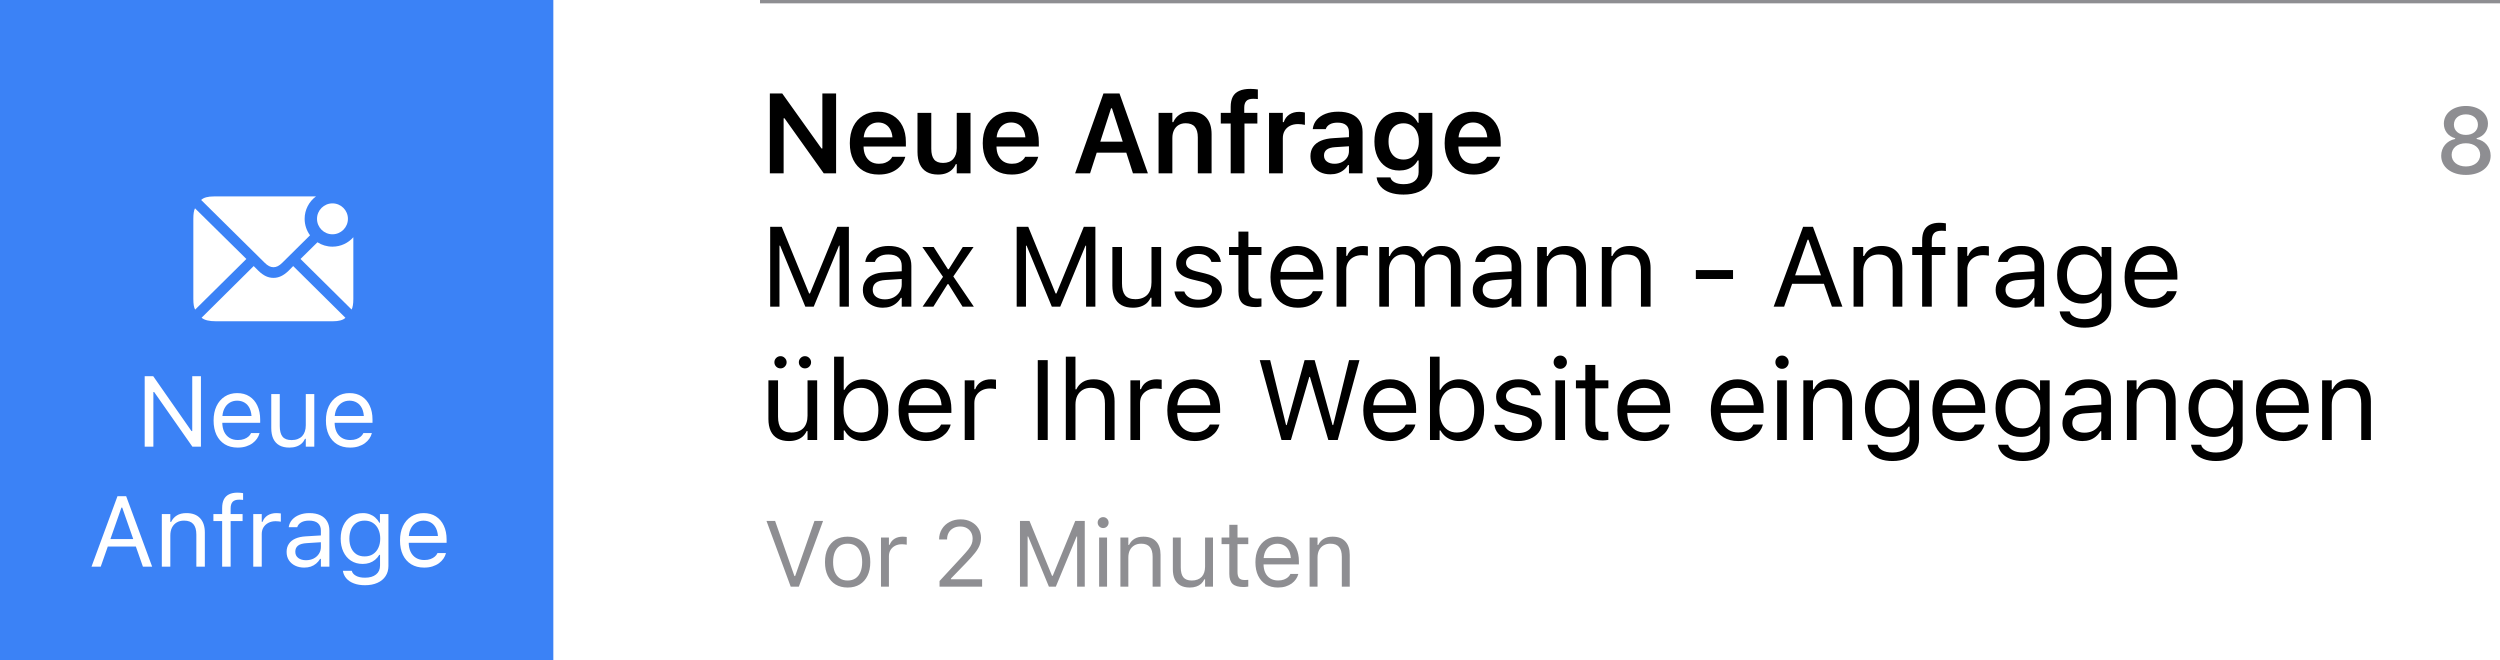 <?xml version="1.0" encoding="utf-8"?>
<svg xmlns="http://www.w3.org/2000/svg" fill="none" height="99" viewBox="0 0 375 99" width="375">
<rect x="0" y="0" width="375" height="99" fill="#333333" stroke="none"/>
<g clip-path="url(#clip0_1_147)">
<rect fill="white" height="99" width="375"/>
<rect fill="white" height="99" transform="translate(83)" width="376"/>
<path d="M369.885 26.239C372.08 26.239 373.597 25.064 373.597 23.355C373.597 22.083 372.763 21.085 371.499 20.846V20.73C372.538 20.463 373.194 19.622 373.194 18.556C373.194 16.997 371.82 15.896 369.885 15.896C367.951 15.896 366.577 16.997 366.577 18.556C366.577 19.615 367.247 20.47 368.272 20.73V20.846C367.007 21.105 366.18 22.104 366.18 23.361C366.18 25.064 367.691 26.239 369.885 26.239ZM369.885 24.968C368.621 24.968 367.746 24.257 367.746 23.231C367.746 22.199 368.621 21.488 369.885 21.488C371.15 21.488 372.025 22.199 372.025 23.231C372.025 24.257 371.15 24.968 369.885 24.968ZM369.885 20.237C368.812 20.237 368.087 19.615 368.087 18.706C368.087 17.783 368.805 17.154 369.885 17.154C370.965 17.154 371.69 17.783 371.69 18.706C371.69 19.615 370.959 20.237 369.885 20.237ZM376.474 24.619C377.055 24.619 377.479 24.175 377.479 23.601C377.479 23.026 377.055 22.582 376.474 22.582C375.9 22.582 375.47 23.026 375.47 23.601C375.47 24.175 375.9 24.619 376.474 24.619ZM376.474 19.54C377.055 19.54 377.479 19.096 377.479 18.521C377.479 17.94 377.055 17.503 376.474 17.503C375.9 17.503 375.47 17.94 375.47 18.521C375.47 19.096 375.9 19.54 376.474 19.54ZM382.954 26.239C385.251 26.239 386.591 24.346 386.591 21.071C386.591 17.804 385.231 15.896 382.954 15.896C380.664 15.896 379.304 17.797 379.304 21.058C379.304 24.339 380.65 26.239 382.954 26.239ZM382.954 24.899C381.614 24.899 380.849 23.566 380.849 21.058C380.849 18.576 381.628 17.236 382.954 17.236C384.28 17.236 385.046 18.569 385.046 21.058C385.046 23.573 384.294 24.899 382.954 24.899ZM391.806 26.239C394.103 26.239 395.443 24.346 395.443 21.071C395.443 17.804 394.082 15.896 391.806 15.896C389.516 15.896 388.156 17.797 388.156 21.058C388.156 24.339 389.502 26.239 391.806 26.239ZM391.806 24.899C390.466 24.899 389.7 23.566 389.7 21.058C389.7 18.576 390.48 17.236 391.806 17.236C393.132 17.236 393.898 18.569 393.898 21.058C393.898 23.573 393.146 24.899 391.806 24.899ZM400.93 16.136V26H402.462V22.678H404.745C406.679 22.678 408.047 21.352 408.047 19.424C408.047 17.469 406.72 16.136 404.793 16.136H400.93ZM402.462 17.489H404.389C405.736 17.489 406.481 18.173 406.481 19.424C406.481 20.648 405.709 21.331 404.389 21.331H402.462V17.489ZM419.763 26V16.136H417.972L414.827 23.683H414.711L411.573 16.136H409.782V26H411.204V18.877H411.3L414.191 25.768H415.354L418.245 18.877H418.341V26H419.763Z" fill="#8E8E92"/>
<path d="M115.478 26V14.022H117.337L123.762 23.028L122.284 22.273H123.355V14.022H125.414V26H123.562L117.138 16.985L118.615 17.741H117.544V26H115.478ZM131.806 26.183C130.904 26.183 130.129 25.992 129.482 25.61C128.84 25.228 128.344 24.686 127.996 23.983C127.647 23.28 127.473 22.447 127.473 21.484V21.476C127.473 20.524 127.644 19.694 127.988 18.986C128.336 18.277 128.829 17.73 129.465 17.342C130.101 16.949 130.849 16.753 131.706 16.753C132.57 16.753 133.311 16.944 133.931 17.326C134.556 17.702 135.038 18.23 135.375 18.911C135.713 19.592 135.882 20.389 135.882 21.302V21.982H128.51V20.596H134.869L133.889 21.891V21.069C133.889 20.466 133.798 19.965 133.615 19.567C133.433 19.169 133.178 18.87 132.852 18.67C132.531 18.471 132.157 18.372 131.731 18.372C131.305 18.372 130.926 18.477 130.594 18.687C130.267 18.892 130.007 19.196 129.814 19.6C129.626 19.998 129.531 20.488 129.531 21.069V21.899C129.531 22.458 129.626 22.937 129.814 23.335C130.002 23.728 130.267 24.033 130.611 24.248C130.959 24.459 131.371 24.564 131.847 24.564C132.218 24.564 132.536 24.511 132.802 24.406C133.073 24.296 133.292 24.166 133.458 24.016C133.624 23.861 133.74 23.715 133.806 23.576L133.831 23.518H135.79L135.774 23.593C135.702 23.886 135.569 24.185 135.375 24.489C135.187 24.788 134.93 25.067 134.603 25.328C134.282 25.582 133.889 25.79 133.425 25.95C132.96 26.105 132.42 26.183 131.806 26.183ZM140.713 26.183C140.038 26.183 139.471 26.053 139.012 25.793C138.552 25.527 138.207 25.142 137.974 24.639C137.742 24.13 137.625 23.515 137.625 22.796V16.927H139.692V22.323C139.692 23.026 139.831 23.554 140.107 23.908C140.384 24.262 140.835 24.439 141.46 24.439C141.792 24.439 142.086 24.39 142.34 24.29C142.6 24.185 142.816 24.035 142.988 23.842C143.159 23.648 143.289 23.416 143.378 23.145C143.466 22.868 143.511 22.558 143.511 22.215V16.927H145.578V26H143.511V24.622H143.37C143.231 24.943 143.038 25.223 142.789 25.46C142.54 25.693 142.241 25.873 141.892 26C141.543 26.122 141.151 26.183 140.713 26.183ZM151.746 26.183C150.844 26.183 150.069 25.992 149.422 25.61C148.78 25.228 148.284 24.686 147.936 23.983C147.587 23.28 147.413 22.447 147.413 21.484V21.476C147.413 20.524 147.584 19.694 147.927 18.986C148.276 18.277 148.769 17.73 149.405 17.342C150.041 16.949 150.788 16.753 151.646 16.753C152.509 16.753 153.251 16.944 153.871 17.326C154.496 17.702 154.978 18.23 155.315 18.911C155.653 19.592 155.822 20.389 155.822 21.302V21.982H148.45V20.596H154.809L153.829 21.891V21.069C153.829 20.466 153.738 19.965 153.555 19.567C153.373 19.169 153.118 18.87 152.792 18.67C152.471 18.471 152.097 18.372 151.671 18.372C151.245 18.372 150.866 18.477 150.534 18.687C150.207 18.892 149.947 19.196 149.754 19.6C149.565 19.998 149.471 20.488 149.471 21.069V21.899C149.471 22.458 149.565 22.937 149.754 23.335C149.942 23.728 150.207 24.033 150.551 24.248C150.899 24.459 151.311 24.564 151.787 24.564C152.158 24.564 152.476 24.511 152.742 24.406C153.013 24.296 153.232 24.166 153.398 24.016C153.564 23.861 153.68 23.715 153.746 23.576L153.771 23.518H155.73L155.714 23.593C155.642 23.886 155.509 24.185 155.315 24.489C155.127 24.788 154.87 25.067 154.543 25.328C154.222 25.582 153.829 25.79 153.364 25.95C152.9 26.105 152.36 26.183 151.746 26.183ZM161.268 26L165.518 14.022H167.295V16.247H166.655L163.509 26H161.268ZM163.41 22.904L163.966 21.252H169.461L170.017 22.904H163.41ZM169.943 26L166.797 16.247V14.022H167.925L172.184 26H169.943ZM173.787 26V16.927H175.853V18.322H175.995C176.21 17.829 176.537 17.445 176.974 17.168C177.411 16.891 177.956 16.753 178.609 16.753C179.622 16.753 180.397 17.046 180.934 17.633C181.47 18.219 181.739 19.052 181.739 20.131V26H179.672V20.613C179.672 19.904 179.522 19.373 179.224 19.019C178.93 18.665 178.471 18.488 177.846 18.488C177.436 18.488 177.082 18.579 176.783 18.762C176.484 18.944 176.255 19.202 176.094 19.534C175.934 19.866 175.853 20.259 175.853 20.712V26H173.787ZM184.603 26V18.529H183.117V16.927H184.603V16.031C184.603 15.422 184.706 14.918 184.91 14.52C185.121 14.122 185.444 13.825 185.882 13.632C186.319 13.433 186.872 13.333 187.542 13.333C187.763 13.333 187.968 13.341 188.156 13.358C188.344 13.369 188.518 13.388 188.679 13.416V14.86C188.601 14.849 188.502 14.841 188.38 14.835C188.258 14.824 188.126 14.819 187.982 14.819C187.495 14.819 187.149 14.932 186.944 15.159C186.739 15.38 186.637 15.71 186.637 16.147V16.927H188.604V18.529H186.67V26H184.603ZM190.356 26V16.927H192.423V18.322H192.564C192.719 17.835 192.996 17.456 193.394 17.185C193.798 16.913 194.299 16.778 194.897 16.778C195.052 16.778 195.204 16.789 195.353 16.811C195.508 16.828 195.636 16.85 195.735 16.877V18.729C195.569 18.69 195.4 18.662 195.229 18.645C195.063 18.623 194.889 18.612 194.706 18.612C194.247 18.612 193.845 18.698 193.502 18.87C193.159 19.041 192.894 19.287 192.705 19.608C192.517 19.924 192.423 20.297 192.423 20.729V26H190.356ZM199.546 26.149C198.976 26.149 198.464 26.039 198.01 25.817C197.562 25.596 197.208 25.283 196.948 24.879C196.693 24.47 196.566 23.988 196.566 23.435V23.419C196.566 22.882 196.699 22.42 196.965 22.032C197.23 21.639 197.62 21.332 198.135 21.111C198.65 20.89 199.275 20.759 200.011 20.721L203.364 20.513V21.875L200.301 22.074C199.72 22.107 199.291 22.229 199.015 22.439C198.738 22.649 198.6 22.942 198.6 23.319V23.335C198.6 23.723 198.746 24.024 199.04 24.24C199.339 24.456 199.718 24.564 200.177 24.564C200.592 24.564 200.963 24.481 201.289 24.315C201.616 24.149 201.873 23.925 202.061 23.643C202.249 23.355 202.343 23.031 202.343 22.671V19.799C202.343 19.346 202.2 19 201.912 18.762C201.624 18.518 201.198 18.396 200.633 18.396C200.163 18.396 199.778 18.48 199.48 18.645C199.181 18.806 198.979 19.036 198.874 19.334L198.865 19.368H196.915L196.923 19.293C196.989 18.784 197.189 18.338 197.521 17.956C197.853 17.575 198.293 17.279 198.84 17.068C199.388 16.858 200.019 16.753 200.733 16.753C201.519 16.753 202.183 16.875 202.725 17.118C203.268 17.356 203.68 17.705 203.962 18.164C204.244 18.618 204.385 19.163 204.385 19.799V26H202.343V24.755H202.202C202.036 25.043 201.82 25.292 201.555 25.502C201.295 25.712 200.996 25.873 200.658 25.983C200.321 26.094 199.95 26.149 199.546 26.149ZM210.529 29.188C209.732 29.188 209.043 29.082 208.462 28.872C207.886 28.662 207.433 28.363 207.1 27.976C206.768 27.594 206.566 27.148 206.495 26.639L206.503 26.614H208.561L208.578 26.639C208.644 26.927 208.846 27.162 209.184 27.345C209.527 27.533 209.986 27.627 210.562 27.627C211.27 27.627 211.818 27.469 212.205 27.154C212.598 26.838 212.795 26.39 212.795 25.809V24.066H212.654C212.482 24.392 212.258 24.669 211.981 24.896C211.71 25.123 211.398 25.294 211.043 25.411C210.695 25.521 210.31 25.577 209.89 25.577C209.126 25.577 208.465 25.394 207.906 25.029C207.347 24.658 206.915 24.146 206.611 23.493C206.312 22.84 206.162 22.085 206.162 21.227V21.21C206.162 20.336 206.315 19.567 206.619 18.903C206.923 18.239 207.355 17.719 207.914 17.342C208.478 16.966 209.151 16.778 209.931 16.778C210.352 16.778 210.736 16.844 211.085 16.977C211.439 17.11 211.749 17.298 212.015 17.541C212.286 17.785 212.507 18.078 212.679 18.421H212.787V16.927H214.853V25.776C214.853 26.473 214.676 27.076 214.322 27.585C213.974 28.1 213.475 28.496 212.828 28.773C212.181 29.049 211.414 29.188 210.529 29.188ZM210.529 23.933C211.005 23.933 211.414 23.82 211.757 23.593C212.1 23.36 212.363 23.042 212.546 22.638C212.734 22.234 212.828 21.764 212.828 21.227V21.21C212.828 20.674 212.734 20.203 212.546 19.799C212.363 19.39 212.1 19.072 211.757 18.845C211.414 18.612 211.005 18.496 210.529 18.496C210.047 18.496 209.638 18.612 209.3 18.845C208.968 19.072 208.714 19.39 208.537 19.799C208.365 20.203 208.279 20.674 208.279 21.21V21.227C208.279 21.758 208.365 22.229 208.537 22.638C208.714 23.042 208.968 23.36 209.3 23.593C209.638 23.82 210.047 23.933 210.529 23.933ZM221.03 26.183C220.128 26.183 219.353 25.992 218.706 25.61C218.064 25.228 217.568 24.686 217.22 23.983C216.871 23.28 216.697 22.447 216.697 21.484V21.476C216.697 20.524 216.868 19.694 217.212 18.986C217.56 18.277 218.053 17.73 218.689 17.342C219.325 16.949 220.073 16.753 220.93 16.753C221.794 16.753 222.535 16.944 223.155 17.326C223.78 17.702 224.262 18.23 224.599 18.911C224.937 19.592 225.106 20.389 225.106 21.302V21.982H217.735V20.596H224.093L223.113 21.891V21.069C223.113 20.466 223.022 19.965 222.839 19.567C222.657 19.169 222.402 18.87 222.076 18.67C221.755 18.471 221.381 18.372 220.955 18.372C220.529 18.372 220.15 18.477 219.818 18.687C219.492 18.892 219.231 19.196 219.038 19.6C218.85 19.998 218.756 20.488 218.756 21.069V21.899C218.756 22.458 218.85 22.937 219.038 23.335C219.226 23.728 219.492 24.033 219.835 24.248C220.183 24.459 220.596 24.564 221.071 24.564C221.442 24.564 221.76 24.511 222.026 24.406C222.297 24.296 222.516 24.166 222.682 24.016C222.848 23.861 222.964 23.715 223.03 23.576L223.055 23.518H225.014L224.998 23.593C224.926 23.886 224.793 24.185 224.599 24.489C224.411 24.788 224.154 25.067 223.827 25.328C223.506 25.582 223.113 25.79 222.649 25.95C222.184 26.105 221.644 26.183 221.03 26.183Z" fill="black"/>
<path d="M115.527 46V34.022H117.262L121.363 44.016H121.496L125.596 34.022H127.331V46H125.937V36.852H125.206L126.883 34.354L122.06 46H120.798L115.984 34.354L117.652 36.852H116.922V46H115.527ZM132.42 46.158C131.856 46.158 131.347 46.05 130.893 45.834C130.445 45.618 130.088 45.311 129.822 44.913C129.562 44.514 129.432 44.044 129.432 43.502V43.485C129.432 42.954 129.559 42.5 129.814 42.123C130.068 41.742 130.439 41.443 130.926 41.227C131.413 41.011 132.002 40.884 132.694 40.845L135.981 40.646V41.8L132.868 41.999C132.188 42.038 131.69 42.179 131.374 42.422C131.064 42.666 130.909 43.009 130.909 43.452V43.468C130.909 43.922 131.081 44.276 131.424 44.531C131.767 44.78 132.199 44.904 132.719 44.904C133.211 44.904 133.649 44.807 134.031 44.614C134.412 44.415 134.711 44.146 134.927 43.809C135.148 43.471 135.259 43.089 135.259 42.663V39.874C135.259 39.321 135.09 38.9 134.753 38.612C134.421 38.319 133.92 38.172 133.25 38.172C132.713 38.172 132.274 38.269 131.93 38.463C131.587 38.651 131.358 38.919 131.241 39.268L131.233 39.293H129.789L129.797 39.243C129.875 38.773 130.068 38.363 130.378 38.015C130.694 37.66 131.1 37.387 131.598 37.193C132.096 36.994 132.664 36.894 133.3 36.894C134.031 36.894 134.648 37.013 135.151 37.251C135.66 37.489 136.045 37.832 136.305 38.28C136.571 38.723 136.703 39.254 136.703 39.874V46H135.259V44.68H135.126C134.938 44.996 134.708 45.264 134.437 45.485C134.172 45.707 133.87 45.876 133.532 45.992C133.195 46.102 132.824 46.158 132.42 46.158ZM138.389 46L141.452 41.526L138.356 37.052H140.058L142.183 40.38H142.315L144.416 37.052H146.034L142.996 41.468L146.076 46H144.382L142.266 42.622H142.133L140.008 46H138.389ZM152.502 46V34.022H154.237L158.337 44.016H158.47L162.571 34.022H164.306V46H162.911V36.852H162.181L163.857 34.354L159.035 46H157.773L152.958 34.354L154.627 36.852H153.896V46H152.502ZM169.934 46.158C169.259 46.158 168.692 46.03 168.233 45.776C167.773 45.516 167.427 45.139 167.195 44.647C166.968 44.149 166.855 43.548 166.855 42.846V37.052H168.299V42.497C168.299 43.3 168.454 43.897 168.764 44.29C169.079 44.683 169.594 44.879 170.308 44.879C170.701 44.879 171.047 44.821 171.345 44.705C171.65 44.589 171.904 44.423 172.109 44.207C172.314 43.986 172.466 43.72 172.566 43.41C172.671 43.095 172.723 42.741 172.723 42.348V37.052H174.168V46H172.723V44.664H172.591C172.447 44.979 172.25 45.25 172.001 45.477C171.752 45.698 171.453 45.867 171.105 45.983C170.762 46.1 170.371 46.158 169.934 46.158ZM179.697 46.158C179.033 46.158 178.446 46.058 177.937 45.859C177.428 45.654 177.018 45.369 176.708 45.004C176.404 44.639 176.224 44.21 176.169 43.717H177.646C177.768 44.088 178.006 44.387 178.36 44.614C178.714 44.841 179.177 44.954 179.747 44.954C180.15 44.954 180.505 44.896 180.809 44.78C181.119 44.658 181.362 44.495 181.539 44.29C181.717 44.08 181.805 43.839 181.805 43.568V43.551C181.805 43.247 181.683 42.99 181.44 42.779C181.196 42.563 180.798 42.389 180.245 42.256L178.858 41.924C178.299 41.791 177.84 41.62 177.48 41.41C177.121 41.194 176.855 40.931 176.684 40.621C176.512 40.306 176.426 39.935 176.426 39.509V39.501C176.426 39.002 176.57 38.557 176.858 38.164C177.151 37.771 177.55 37.461 178.053 37.234C178.557 37.008 179.124 36.894 179.755 36.894C180.38 36.894 180.934 36.994 181.415 37.193C181.902 37.387 182.292 37.663 182.585 38.023C182.884 38.383 183.067 38.806 183.133 39.293H181.714C181.62 38.939 181.404 38.651 181.066 38.43C180.729 38.208 180.289 38.098 179.747 38.098C179.392 38.098 179.077 38.156 178.8 38.272C178.524 38.383 178.305 38.538 178.144 38.737C177.984 38.936 177.904 39.169 177.904 39.434V39.451C177.904 39.65 177.956 39.827 178.061 39.982C178.167 40.137 178.33 40.273 178.551 40.389C178.773 40.505 179.058 40.607 179.406 40.696L180.784 41.028C181.625 41.233 182.251 41.526 182.66 41.908C183.075 42.29 183.283 42.801 183.283 43.443V43.46C183.283 43.991 183.125 44.462 182.81 44.871C182.494 45.275 182.065 45.59 181.523 45.817C180.986 46.044 180.377 46.158 179.697 46.158ZM188.38 46.066C187.461 46.066 186.795 45.881 186.38 45.51C185.97 45.139 185.765 44.528 185.765 43.676V38.247H184.354V37.052H185.765V34.736H187.259V37.052H189.218V38.247H187.259V43.31C187.259 43.836 187.359 44.215 187.558 44.448C187.757 44.675 188.09 44.788 188.554 44.788C188.682 44.788 188.79 44.785 188.878 44.78C188.972 44.774 189.086 44.766 189.218 44.755V45.983C189.08 46.005 188.942 46.025 188.803 46.041C188.665 46.058 188.524 46.066 188.38 46.066ZM194.673 46.158C193.821 46.158 193.087 45.97 192.473 45.593C191.864 45.217 191.394 44.686 191.062 43.999C190.735 43.308 190.572 42.494 190.572 41.559V41.551C190.572 40.627 190.735 39.816 191.062 39.119C191.394 38.421 191.862 37.876 192.465 37.483C193.068 37.09 193.774 36.894 194.581 36.894C195.395 36.894 196.092 37.082 196.673 37.459C197.26 37.835 197.708 38.361 198.018 39.036C198.333 39.705 198.491 40.486 198.491 41.377V41.941H191.319V40.787H197.752L197.038 41.841V41.269C197.038 40.566 196.933 39.987 196.723 39.534C196.513 39.08 196.222 38.742 195.851 38.521C195.481 38.294 195.055 38.181 194.573 38.181C194.092 38.181 193.66 38.3 193.278 38.538C192.902 38.77 192.603 39.116 192.382 39.575C192.16 40.035 192.05 40.599 192.05 41.269V41.841C192.05 42.478 192.158 43.023 192.373 43.477C192.589 43.925 192.896 44.271 193.295 44.514C193.693 44.752 194.164 44.871 194.706 44.871C195.11 44.871 195.461 44.816 195.76 44.705C196.059 44.594 196.305 44.453 196.499 44.282C196.693 44.11 196.828 43.936 196.906 43.759L196.939 43.684H198.383L198.367 43.751C198.289 44.055 198.151 44.351 197.952 44.639C197.758 44.921 197.506 45.178 197.196 45.411C196.886 45.638 196.518 45.82 196.092 45.959C195.672 46.091 195.198 46.158 194.673 46.158ZM200.492 46V37.052H201.937V38.38H202.069C202.241 37.91 202.532 37.544 202.941 37.284C203.351 37.024 203.857 36.894 204.46 36.894C204.598 36.894 204.734 36.902 204.867 36.919C205.005 36.93 205.11 36.941 205.182 36.952V38.355C205.033 38.327 204.886 38.308 204.742 38.297C204.604 38.28 204.455 38.272 204.294 38.272C203.835 38.272 203.428 38.363 203.074 38.546C202.72 38.728 202.44 38.983 202.236 39.31C202.036 39.636 201.937 40.018 201.937 40.455V46H200.492ZM206.893 46V37.052H208.337V38.413H208.47C208.669 37.932 208.974 37.558 209.383 37.292C209.798 37.027 210.299 36.894 210.886 36.894C211.29 36.894 211.652 36.96 211.973 37.093C212.294 37.226 212.571 37.411 212.803 37.649C213.036 37.882 213.221 38.153 213.359 38.463H213.492C213.653 38.148 213.868 37.873 214.14 37.641C214.411 37.403 214.723 37.221 215.078 37.093C215.437 36.96 215.822 36.894 216.231 36.894C216.84 36.894 217.355 37.008 217.775 37.234C218.201 37.461 218.525 37.793 218.746 38.23C218.968 38.662 219.079 39.191 219.079 39.816V46H217.634V40.148C217.634 39.705 217.565 39.34 217.427 39.052C217.294 38.759 217.089 38.54 216.812 38.397C216.536 38.247 216.187 38.172 215.767 38.172C215.351 38.172 214.989 38.266 214.679 38.455C214.369 38.643 214.128 38.895 213.957 39.21C213.785 39.52 213.7 39.866 213.7 40.248V46H212.255V39.924C212.255 39.57 212.178 39.263 212.023 39.002C211.873 38.737 211.658 38.532 211.375 38.388C211.099 38.244 210.772 38.172 210.396 38.172C210.009 38.172 209.657 38.275 209.342 38.48C209.032 38.684 208.786 38.961 208.603 39.31C208.426 39.653 208.337 40.035 208.337 40.455V46H206.893ZM223.902 46.158C223.338 46.158 222.828 46.05 222.375 45.834C221.926 45.618 221.569 45.311 221.304 44.913C221.044 44.514 220.914 44.044 220.914 43.502V43.485C220.914 42.954 221.041 42.5 221.296 42.123C221.55 41.742 221.921 41.443 222.408 41.227C222.895 41.011 223.484 40.884 224.176 40.845L227.463 40.646V41.8L224.35 41.999C223.67 42.038 223.172 42.179 222.856 42.422C222.546 42.666 222.391 43.009 222.391 43.452V43.468C222.391 43.922 222.563 44.276 222.906 44.531C223.249 44.78 223.681 44.904 224.201 44.904C224.693 44.904 225.131 44.807 225.512 44.614C225.894 44.415 226.193 44.146 226.409 43.809C226.63 43.471 226.741 43.089 226.741 42.663V39.874C226.741 39.321 226.572 38.9 226.235 38.612C225.902 38.319 225.402 38.172 224.732 38.172C224.195 38.172 223.755 38.269 223.412 38.463C223.069 38.651 222.839 38.919 222.723 39.268L222.715 39.293H221.271L221.279 39.243C221.356 38.773 221.55 38.363 221.86 38.015C222.175 37.66 222.582 37.387 223.08 37.193C223.578 36.994 224.145 36.894 224.782 36.894C225.512 36.894 226.129 37.013 226.633 37.251C227.142 37.489 227.527 37.832 227.787 38.28C228.052 38.723 228.185 39.254 228.185 39.874V46H226.741V44.68H226.608C226.42 44.996 226.19 45.264 225.919 45.485C225.653 45.707 225.352 45.876 225.014 45.992C224.677 46.102 224.306 46.158 223.902 46.158ZM230.585 46V37.052H232.029V38.397H232.162C232.389 37.921 232.715 37.553 233.141 37.292C233.568 37.027 234.11 36.894 234.768 36.894C235.776 36.894 236.548 37.182 237.084 37.757C237.627 38.327 237.898 39.144 237.898 40.206V46H236.453V40.555C236.453 39.747 236.282 39.149 235.939 38.762C235.601 38.369 235.076 38.172 234.362 38.172C233.886 38.172 233.474 38.275 233.125 38.48C232.776 38.684 232.505 38.975 232.311 39.351C232.123 39.727 232.029 40.178 232.029 40.704V46H230.585ZM240.273 46V37.052H241.717V38.397H241.85C242.077 37.921 242.403 37.553 242.829 37.292C243.255 37.027 243.798 36.894 244.456 36.894C245.463 36.894 246.235 37.182 246.772 37.757C247.314 38.327 247.586 39.144 247.586 40.206V46H246.141V40.555C246.141 39.747 245.97 39.149 245.627 38.762C245.289 38.369 244.763 38.172 244.049 38.172C243.574 38.172 243.161 38.275 242.813 38.48C242.464 38.684 242.193 38.975 241.999 39.351C241.811 39.727 241.717 40.178 241.717 40.704V46H240.273ZM254.377 41.85V40.505H259.955V41.85H254.377ZM266.049 46L270.465 34.022H271.611V35.956H271.138L267.618 46H266.049ZM268.05 42.572L268.515 41.302H273.927L274.392 42.572H268.05ZM274.79 46L271.271 35.956V34.022H271.943L276.359 46H274.79ZM278.036 46V37.052H279.481V38.397H279.614C279.84 37.921 280.167 37.553 280.593 37.292C281.019 37.027 281.562 36.894 282.22 36.894C283.227 36.894 283.999 37.182 284.536 37.757C285.078 38.327 285.349 39.144 285.349 40.206V46H283.905V40.555C283.905 39.747 283.734 39.149 283.39 38.762C283.053 38.369 282.527 38.172 281.813 38.172C281.337 38.172 280.925 38.275 280.576 38.48C280.228 38.684 279.957 38.975 279.763 39.351C279.575 39.727 279.481 40.178 279.481 40.704V46H278.036ZM288.322 46V38.247H286.836V37.052H288.322V36.056C288.322 35.458 288.419 34.965 288.612 34.578C288.812 34.185 289.105 33.895 289.492 33.706C289.88 33.513 290.356 33.416 290.92 33.416C291.097 33.416 291.263 33.424 291.418 33.441C291.579 33.452 291.733 33.471 291.883 33.499V34.653C291.794 34.636 291.692 34.625 291.576 34.62C291.46 34.614 291.338 34.611 291.211 34.611C290.696 34.611 290.325 34.736 290.098 34.985C289.877 35.234 289.766 35.605 289.766 36.097V37.052H291.8V38.247H289.766V46H288.322ZM293.643 46V37.052H295.088V38.38H295.221C295.392 37.91 295.683 37.544 296.092 37.284C296.502 37.024 297.008 36.894 297.611 36.894C297.749 36.894 297.885 36.902 298.018 36.919C298.156 36.93 298.261 36.941 298.333 36.952V38.355C298.184 38.327 298.037 38.308 297.893 38.297C297.755 38.28 297.606 38.272 297.445 38.272C296.986 38.272 296.579 38.363 296.225 38.546C295.871 38.728 295.591 38.983 295.387 39.31C295.187 39.636 295.088 40.018 295.088 40.455V46H293.643ZM302.335 46.158C301.771 46.158 301.261 46.05 300.808 45.834C300.359 45.618 300.002 45.311 299.737 44.913C299.477 44.514 299.347 44.044 299.347 43.502V43.485C299.347 42.954 299.474 42.5 299.729 42.123C299.983 41.742 300.354 41.443 300.841 41.227C301.328 41.011 301.917 40.884 302.609 40.845L305.896 40.646V41.8L302.783 41.999C302.103 42.038 301.605 42.179 301.289 42.422C300.979 42.666 300.824 43.009 300.824 43.452V43.468C300.824 43.922 300.996 44.276 301.339 44.531C301.682 44.78 302.114 44.904 302.634 44.904C303.126 44.904 303.564 44.807 303.945 44.614C304.327 44.415 304.626 44.146 304.842 43.809C305.063 43.471 305.174 43.089 305.174 42.663V39.874C305.174 39.321 305.005 38.9 304.668 38.612C304.335 38.319 303.835 38.172 303.165 38.172C302.628 38.172 302.188 38.269 301.845 38.463C301.502 38.651 301.273 38.919 301.156 39.268L301.148 39.293H299.704L299.712 39.243C299.789 38.773 299.983 38.363 300.293 38.015C300.608 37.66 301.015 37.387 301.513 37.193C302.011 36.994 302.578 36.894 303.215 36.894C303.945 36.894 304.562 37.013 305.066 37.251C305.575 37.489 305.96 37.832 306.22 38.28C306.485 38.723 306.618 39.254 306.618 39.874V46H305.174V44.68H305.041C304.853 44.996 304.623 45.264 304.352 45.485C304.086 45.707 303.785 45.876 303.447 45.992C303.11 46.102 302.739 46.158 302.335 46.158ZM312.703 49.154C311.984 49.154 311.356 49.052 310.819 48.847C310.282 48.648 309.853 48.363 309.533 47.992C309.217 47.627 309.021 47.201 308.943 46.714L308.96 46.706H310.454L310.462 46.714C310.54 47.051 310.772 47.328 311.159 47.544C311.547 47.765 312.061 47.876 312.703 47.876C313.506 47.876 314.131 47.693 314.579 47.328C315.033 46.968 315.26 46.459 315.26 45.801V43.991H315.127C314.939 44.318 314.704 44.597 314.422 44.83C314.139 45.062 313.821 45.239 313.467 45.361C313.113 45.477 312.731 45.535 312.322 45.535C311.552 45.535 310.886 45.352 310.321 44.987C309.762 44.617 309.331 44.107 309.026 43.46C308.722 42.812 308.57 42.071 308.57 41.235V41.219C308.57 40.383 308.722 39.642 309.026 38.994C309.336 38.341 309.773 37.829 310.338 37.459C310.902 37.082 311.574 36.894 312.355 36.894C312.775 36.894 313.163 36.96 313.517 37.093C313.871 37.226 314.184 37.414 314.455 37.658C314.732 37.901 314.961 38.192 315.144 38.529H315.243V37.052H316.688V45.876C316.688 46.54 316.525 47.118 316.198 47.61C315.877 48.103 315.418 48.482 314.82 48.748C314.222 49.019 313.517 49.154 312.703 49.154ZM312.637 44.257C313.19 44.257 313.664 44.13 314.056 43.875C314.455 43.615 314.759 43.258 314.97 42.804C315.185 42.35 315.293 41.828 315.293 41.235V41.219C315.293 40.627 315.185 40.101 314.97 39.642C314.759 39.182 314.455 38.823 314.056 38.562C313.664 38.302 313.19 38.172 312.637 38.172C312.084 38.172 311.613 38.302 311.226 38.562C310.844 38.823 310.551 39.182 310.346 39.642C310.147 40.101 310.047 40.627 310.047 41.219V41.235C310.047 41.828 310.147 42.35 310.346 42.804C310.551 43.258 310.844 43.615 311.226 43.875C311.613 44.13 312.084 44.257 312.637 44.257ZM322.79 46.158C321.937 46.158 321.204 45.97 320.59 45.593C319.981 45.217 319.511 44.686 319.179 43.999C318.852 43.308 318.689 42.494 318.689 41.559V41.551C318.689 40.627 318.852 39.816 319.179 39.119C319.511 38.421 319.978 37.876 320.582 37.483C321.185 37.09 321.89 36.894 322.698 36.894C323.512 36.894 324.209 37.082 324.79 37.459C325.377 37.835 325.825 38.361 326.135 39.036C326.45 39.705 326.608 40.486 326.608 41.377V41.941H319.436V40.787H325.869L325.155 41.841V41.269C325.155 40.566 325.05 39.987 324.84 39.534C324.63 39.08 324.339 38.742 323.968 38.521C323.598 38.294 323.171 38.181 322.69 38.181C322.209 38.181 321.777 38.3 321.395 38.538C321.019 38.77 320.72 39.116 320.499 39.575C320.277 40.035 320.167 40.599 320.167 41.269V41.841C320.167 42.478 320.274 43.023 320.49 43.477C320.706 43.925 321.013 44.271 321.412 44.514C321.81 44.752 322.28 44.871 322.823 44.871C323.227 44.871 323.578 44.816 323.877 44.705C324.176 44.594 324.422 44.453 324.616 44.282C324.809 44.11 324.945 43.936 325.022 43.759L325.056 43.684H326.5L326.483 43.751C326.406 44.055 326.268 44.351 326.068 44.639C325.875 44.921 325.623 45.178 325.313 45.411C325.003 45.638 324.635 45.82 324.209 45.959C323.788 46.091 323.315 46.158 322.79 46.158ZM118.341 66.158C117.666 66.158 117.099 66.03 116.64 65.776C116.18 65.516 115.834 65.139 115.602 64.647C115.375 64.149 115.262 63.548 115.262 62.846V57.052H116.706V62.497C116.706 63.3 116.861 63.897 117.171 64.29C117.486 64.683 118.001 64.879 118.715 64.879C119.108 64.879 119.454 64.821 119.752 64.705C120.057 64.589 120.311 64.423 120.516 64.207C120.721 63.986 120.873 63.72 120.973 63.41C121.078 63.095 121.13 62.741 121.13 62.348V57.052H122.575V66H121.13V64.664H120.998C120.854 64.979 120.657 65.25 120.408 65.477C120.159 65.698 119.86 65.867 119.512 65.983C119.169 66.1 118.778 66.158 118.341 66.158ZM117.08 55.259C116.825 55.259 116.606 55.17 116.424 54.993C116.247 54.81 116.158 54.592 116.158 54.337C116.158 54.088 116.247 53.875 116.424 53.698C116.606 53.516 116.825 53.424 117.08 53.424C117.329 53.424 117.542 53.516 117.719 53.698C117.901 53.875 117.993 54.088 117.993 54.337C117.993 54.592 117.901 54.81 117.719 54.993C117.542 55.17 117.329 55.259 117.08 55.259ZM120.74 55.259C120.491 55.259 120.275 55.17 120.093 54.993C119.916 54.81 119.827 54.592 119.827 54.337C119.827 54.088 119.916 53.875 120.093 53.698C120.275 53.516 120.491 53.424 120.74 53.424C120.995 53.424 121.211 53.516 121.388 53.698C121.57 53.875 121.662 54.088 121.662 54.337C121.662 54.592 121.57 54.81 121.388 54.993C121.211 55.17 120.995 55.259 120.74 55.259ZM129.482 66.158C129.067 66.158 128.682 66.094 128.328 65.967C127.974 65.84 127.658 65.66 127.382 65.427C127.105 65.189 126.875 64.904 126.693 64.572H126.56V66H125.115V53.499H126.56V58.463H126.693C126.859 58.142 127.08 57.865 127.357 57.633C127.639 57.4 127.96 57.221 128.32 57.093C128.685 56.96 129.072 56.894 129.482 56.894C130.24 56.894 130.898 57.085 131.457 57.467C132.022 57.849 132.459 58.385 132.769 59.077C133.079 59.769 133.234 60.582 133.234 61.518V61.534C133.234 62.464 133.079 63.277 132.769 63.975C132.459 64.666 132.022 65.203 131.457 65.585C130.898 65.967 130.24 66.158 129.482 66.158ZM129.15 64.879C129.698 64.879 130.165 64.747 130.552 64.481C130.94 64.21 131.236 63.825 131.441 63.327C131.651 62.824 131.756 62.226 131.756 61.534V61.518C131.756 60.82 131.651 60.223 131.441 59.725C131.236 59.227 130.94 58.845 130.552 58.579C130.165 58.308 129.698 58.172 129.15 58.172C128.607 58.172 128.14 58.308 127.747 58.579C127.354 58.85 127.052 59.235 126.842 59.733C126.632 60.231 126.527 60.826 126.527 61.518V61.534C126.527 62.22 126.632 62.815 126.842 63.319C127.052 63.817 127.354 64.201 127.747 64.473C128.14 64.744 128.607 64.879 129.15 64.879ZM138.887 66.158C138.035 66.158 137.302 65.97 136.687 65.593C136.079 65.217 135.608 64.686 135.276 63.999C134.95 63.308 134.787 62.494 134.787 61.559V61.551C134.787 60.627 134.95 59.816 135.276 59.119C135.608 58.421 136.076 57.876 136.679 57.483C137.282 57.09 137.988 56.894 138.796 56.894C139.609 56.894 140.307 57.082 140.888 57.459C141.474 57.835 141.923 58.361 142.232 59.036C142.548 59.705 142.706 60.486 142.706 61.377V61.941H135.534V60.787H141.967L141.253 61.841V61.269C141.253 60.566 141.148 59.987 140.937 59.534C140.727 59.08 140.437 58.742 140.066 58.521C139.695 58.294 139.269 58.181 138.788 58.181C138.306 58.181 137.874 58.3 137.493 58.538C137.116 58.77 136.818 59.116 136.596 59.575C136.375 60.035 136.264 60.599 136.264 61.269V61.841C136.264 62.478 136.372 63.023 136.588 63.477C136.804 63.925 137.111 64.271 137.509 64.514C137.908 64.752 138.378 64.871 138.92 64.871C139.324 64.871 139.676 64.816 139.975 64.705C140.273 64.594 140.52 64.453 140.713 64.282C140.907 64.11 141.043 63.936 141.12 63.759L141.153 63.684H142.598L142.581 63.751C142.504 64.055 142.365 64.351 142.166 64.639C141.972 64.921 141.721 65.178 141.411 65.411C141.101 65.638 140.733 65.82 140.307 65.959C139.886 66.091 139.413 66.158 138.887 66.158ZM144.707 66V57.052H146.151V58.38H146.284C146.455 57.91 146.746 57.544 147.155 57.284C147.565 57.024 148.071 56.894 148.675 56.894C148.813 56.894 148.948 56.902 149.081 56.919C149.22 56.93 149.325 56.941 149.397 56.952V58.355C149.247 58.327 149.101 58.308 148.957 58.297C148.818 58.28 148.669 58.272 148.509 58.272C148.049 58.272 147.642 58.363 147.288 58.546C146.934 58.728 146.655 58.983 146.45 59.31C146.251 59.636 146.151 60.018 146.151 60.455V66H144.707ZM155.665 66V54.022H157.159V66H155.665ZM159.874 66V53.499H161.319V58.397H161.452C161.678 57.921 162.005 57.553 162.431 57.292C162.857 57.027 163.4 56.894 164.058 56.894C164.728 56.894 165.295 57.024 165.76 57.284C166.225 57.539 166.579 57.912 166.822 58.405C167.066 58.897 167.187 59.498 167.187 60.206V66H165.743V60.555C165.743 59.747 165.572 59.149 165.228 58.762C164.891 58.369 164.365 58.172 163.651 58.172C163.175 58.172 162.763 58.275 162.414 58.48C162.066 58.684 161.795 58.975 161.601 59.351C161.413 59.727 161.319 60.178 161.319 60.704V66H159.874ZM169.562 66V57.052H171.007V58.38H171.139C171.311 57.91 171.601 57.544 172.011 57.284C172.42 57.024 172.927 56.894 173.53 56.894C173.668 56.894 173.804 56.902 173.937 56.919C174.075 56.93 174.18 56.941 174.252 56.952V58.355C174.103 58.327 173.956 58.308 173.812 58.297C173.674 58.28 173.524 58.272 173.364 58.272C172.905 58.272 172.498 58.363 172.144 58.546C171.79 58.728 171.51 58.983 171.305 59.31C171.106 59.636 171.007 60.018 171.007 60.455V66H169.562ZM179.2 66.158C178.348 66.158 177.615 65.97 177 65.593C176.392 65.217 175.921 64.686 175.589 63.999C175.263 63.308 175.1 62.494 175.1 61.559V61.551C175.1 60.627 175.263 59.816 175.589 59.119C175.921 58.421 176.389 57.876 176.992 57.483C177.595 57.09 178.301 56.894 179.109 56.894C179.922 56.894 180.62 57.082 181.201 57.459C181.787 57.835 182.235 58.361 182.545 59.036C182.861 59.705 183.018 60.486 183.018 61.377V61.941H175.847V60.787H182.28L181.566 61.841V61.269C181.566 60.566 181.461 59.987 181.25 59.534C181.04 59.08 180.75 58.742 180.379 58.521C180.008 58.294 179.582 58.181 179.101 58.181C178.619 58.181 178.187 58.3 177.806 58.538C177.429 58.77 177.13 59.116 176.909 59.575C176.688 60.035 176.577 60.599 176.577 61.269V61.841C176.577 62.478 176.685 63.023 176.901 63.477C177.117 63.925 177.424 64.271 177.822 64.514C178.221 64.752 178.691 64.871 179.233 64.871C179.637 64.871 179.989 64.816 180.288 64.705C180.586 64.594 180.833 64.453 181.026 64.282C181.22 64.11 181.356 63.936 181.433 63.759L181.466 63.684H182.911L182.894 63.751C182.816 64.055 182.678 64.351 182.479 64.639C182.285 64.921 182.033 65.178 181.724 65.411C181.414 65.638 181.046 65.82 180.62 65.959C180.199 66.091 179.726 66.158 179.2 66.158ZM192.225 66L188.963 54.022H190.524L192.906 63.759H193.006L195.687 54.022H197.198L199.879 63.759H199.978L202.361 54.022H203.921L200.659 66H199.248L196.492 56.545H196.392L193.637 66H192.225ZM208.595 66.158C207.743 66.158 207.01 65.97 206.396 65.593C205.787 65.217 205.317 64.686 204.985 63.999C204.658 63.308 204.495 62.494 204.495 61.559V61.551C204.495 60.627 204.658 59.816 204.985 59.119C205.317 58.421 205.784 57.876 206.387 57.483C206.991 57.09 207.696 56.894 208.504 56.894C209.318 56.894 210.015 57.082 210.596 57.459C211.182 57.835 211.631 58.361 211.941 59.036C212.256 59.705 212.414 60.486 212.414 61.377V61.941H205.242V60.787H211.675L210.961 61.841V61.269C210.961 60.566 210.856 59.987 210.646 59.534C210.435 59.08 210.145 58.742 209.774 58.521C209.403 58.294 208.977 58.181 208.496 58.181C208.014 58.181 207.583 58.3 207.201 58.538C206.825 58.77 206.526 59.116 206.304 59.575C206.083 60.035 205.972 60.599 205.972 61.269V61.841C205.972 62.478 206.08 63.023 206.296 63.477C206.512 63.925 206.819 64.271 207.217 64.514C207.616 64.752 208.086 64.871 208.629 64.871C209.033 64.871 209.384 64.816 209.683 64.705C209.982 64.594 210.228 64.453 210.422 64.282C210.615 64.11 210.751 63.936 210.828 63.759L210.861 63.684H212.306L212.289 63.751C212.212 64.055 212.073 64.351 211.874 64.639C211.68 64.921 211.429 65.178 211.119 65.411C210.809 65.638 210.441 65.82 210.015 65.959C209.594 66.091 209.121 66.158 208.595 66.158ZM218.864 66.158C218.449 66.158 218.065 66.094 217.71 65.967C217.356 65.84 217.041 65.66 216.764 65.427C216.487 65.189 216.258 64.904 216.075 64.572H215.942V66H214.498V53.499H215.942V58.463H216.075C216.241 58.142 216.462 57.865 216.739 57.633C217.021 57.4 217.342 57.221 217.702 57.093C218.067 56.96 218.455 56.894 218.864 56.894C219.622 56.894 220.281 57.085 220.84 57.467C221.404 57.849 221.841 58.385 222.151 59.077C222.461 59.769 222.616 60.582 222.616 61.518V61.534C222.616 62.464 222.461 63.277 222.151 63.975C221.841 64.666 221.404 65.203 220.84 65.585C220.281 65.967 219.622 66.158 218.864 66.158ZM218.532 64.879C219.08 64.879 219.548 64.747 219.935 64.481C220.322 64.21 220.618 63.825 220.823 63.327C221.033 62.824 221.139 62.226 221.139 61.534V61.518C221.139 60.82 221.033 60.223 220.823 59.725C220.618 59.227 220.322 58.845 219.935 58.579C219.548 58.308 219.08 58.172 218.532 58.172C217.99 58.172 217.522 58.308 217.129 58.579C216.736 58.85 216.435 59.235 216.224 59.733C216.014 60.231 215.909 60.826 215.909 61.518V61.534C215.909 62.22 216.014 62.815 216.224 63.319C216.435 63.817 216.736 64.201 217.129 64.473C217.522 64.744 217.99 64.879 218.532 64.879ZM227.689 66.158C227.025 66.158 226.438 66.058 225.929 65.859C225.42 65.654 225.01 65.369 224.7 65.004C224.396 64.639 224.216 64.21 224.161 63.717H225.638C225.76 64.088 225.998 64.387 226.352 64.614C226.706 64.841 227.168 64.954 227.738 64.954C228.142 64.954 228.497 64.896 228.801 64.78C229.111 64.658 229.354 64.495 229.531 64.29C229.708 64.08 229.797 63.839 229.797 63.568V63.551C229.797 63.247 229.675 62.99 229.432 62.779C229.188 62.563 228.79 62.389 228.236 62.256L226.85 61.924C226.291 61.791 225.832 61.62 225.472 61.41C225.113 61.194 224.847 60.931 224.675 60.621C224.504 60.306 224.418 59.935 224.418 59.509V59.501C224.418 59.002 224.562 58.557 224.85 58.164C225.143 57.771 225.541 57.461 226.045 57.234C226.549 57.008 227.116 56.894 227.747 56.894C228.372 56.894 228.925 56.994 229.407 57.193C229.894 57.387 230.284 57.663 230.577 58.023C230.876 58.383 231.059 58.806 231.125 59.293H229.706C229.612 58.939 229.396 58.651 229.058 58.43C228.721 58.208 228.281 58.098 227.738 58.098C227.384 58.098 227.069 58.156 226.792 58.272C226.515 58.383 226.297 58.538 226.136 58.737C225.976 58.936 225.896 59.169 225.896 59.434V59.451C225.896 59.65 225.948 59.827 226.053 59.982C226.158 60.137 226.322 60.273 226.543 60.389C226.764 60.505 227.049 60.607 227.398 60.696L228.776 61.028C229.617 61.233 230.242 61.526 230.652 61.908C231.067 62.29 231.275 62.801 231.275 63.443V63.46C231.275 63.991 231.117 64.462 230.801 64.871C230.486 65.275 230.057 65.591 229.515 65.817C228.978 66.044 228.369 66.158 227.689 66.158ZM233.309 66V57.052H234.753V66H233.309ZM234.039 55.325C233.768 55.325 233.533 55.228 233.334 55.035C233.14 54.835 233.043 54.6 233.043 54.329C233.043 54.052 233.14 53.817 233.334 53.623C233.533 53.43 233.768 53.333 234.039 53.333C234.316 53.333 234.551 53.43 234.745 53.623C234.939 53.817 235.036 54.052 235.036 54.329C235.036 54.6 234.939 54.835 234.745 55.035C234.551 55.228 234.316 55.325 234.039 55.325ZM240.415 66.066C239.497 66.066 238.83 65.881 238.415 65.51C238.005 65.139 237.8 64.528 237.8 63.676V58.247H236.389V57.052H237.8V54.736H239.295V57.052H241.254V58.247H239.295V63.31C239.295 63.836 239.394 64.215 239.593 64.448C239.793 64.675 240.125 64.788 240.589 64.788C240.717 64.788 240.825 64.785 240.913 64.78C241.007 64.774 241.121 64.766 241.254 64.755V65.983C241.115 66.005 240.977 66.025 240.838 66.041C240.7 66.058 240.559 66.066 240.415 66.066ZM246.708 66.158C245.856 66.158 245.122 65.97 244.508 65.593C243.899 65.217 243.429 64.686 243.097 63.999C242.771 63.308 242.607 62.494 242.607 61.559V61.551C242.607 60.627 242.771 59.816 243.097 59.119C243.429 58.421 243.897 57.876 244.5 57.483C245.103 57.09 245.809 56.894 246.617 56.894C247.43 56.894 248.127 57.082 248.708 57.459C249.295 57.835 249.743 58.361 250.053 59.036C250.368 59.705 250.526 60.486 250.526 61.377V61.941H243.354V60.787H249.787L249.074 61.841V61.269C249.074 60.566 248.968 59.987 248.758 59.534C248.548 59.08 248.257 58.742 247.887 58.521C247.516 58.294 247.09 58.181 246.608 58.181C246.127 58.181 245.695 58.3 245.313 58.538C244.937 58.77 244.638 59.116 244.417 59.575C244.195 60.035 244.085 60.599 244.085 61.269V61.841C244.085 62.478 244.193 63.023 244.409 63.477C244.624 63.925 244.931 64.271 245.33 64.514C245.728 64.752 246.199 64.871 246.741 64.871C247.145 64.871 247.496 64.816 247.795 64.705C248.094 64.594 248.34 64.453 248.534 64.282C248.728 64.11 248.863 63.936 248.941 63.759L248.974 63.684H250.418L250.402 63.751C250.324 64.055 250.186 64.351 249.987 64.639C249.793 64.921 249.541 65.178 249.231 65.411C248.921 65.638 248.553 65.82 248.127 65.959C247.707 66.091 247.234 66.158 246.708 66.158ZM260.721 66.158C259.869 66.158 259.136 65.97 258.521 65.593C257.913 65.217 257.442 64.686 257.11 63.999C256.784 63.308 256.62 62.494 256.62 61.559V61.551C256.62 60.627 256.784 59.816 257.11 59.119C257.442 58.421 257.91 57.876 258.513 57.483C259.116 57.09 259.822 56.894 260.63 56.894C261.443 56.894 262.14 57.082 262.721 57.459C263.308 57.835 263.756 58.361 264.066 59.036C264.382 59.705 264.539 60.486 264.539 61.377V61.941H257.367V60.787H263.801L263.087 61.841V61.269C263.087 60.566 262.982 59.987 262.771 59.534C262.561 59.08 262.27 58.742 261.9 58.521C261.529 58.294 261.103 58.181 260.621 58.181C260.14 58.181 259.708 58.3 259.326 58.538C258.95 58.77 258.651 59.116 258.43 59.575C258.209 60.035 258.098 60.599 258.098 61.269V61.841C258.098 62.478 258.206 63.023 258.422 63.477C258.638 63.925 258.945 64.271 259.343 64.514C259.742 64.752 260.212 64.871 260.754 64.871C261.158 64.871 261.51 64.816 261.808 64.705C262.107 64.594 262.353 64.453 262.547 64.282C262.741 64.11 262.876 63.936 262.954 63.759L262.987 63.684H264.431L264.415 63.751C264.337 64.055 264.199 64.351 264 64.639C263.806 64.921 263.554 65.178 263.244 65.411C262.935 65.638 262.567 65.82 262.14 65.959C261.72 66.091 261.247 66.158 260.721 66.158ZM266.574 66V57.052H268.018V66H266.574ZM267.304 55.325C267.033 55.325 266.798 55.228 266.599 55.035C266.405 54.835 266.308 54.6 266.308 54.329C266.308 54.052 266.405 53.817 266.599 53.623C266.798 53.43 267.033 53.333 267.304 53.333C267.581 53.333 267.816 53.43 268.01 53.623C268.204 53.817 268.3 54.052 268.3 54.329C268.3 54.6 268.204 54.835 268.01 55.035C267.816 55.228 267.581 55.325 267.304 55.325ZM270.501 66V57.052H271.945V58.397H272.078C272.305 57.921 272.631 57.553 273.057 57.292C273.484 57.027 274.026 56.894 274.684 56.894C275.692 56.894 276.464 57.182 277 57.757C277.543 58.327 277.814 59.144 277.814 60.206V66H276.369V60.555C276.369 59.747 276.198 59.149 275.855 58.762C275.517 58.369 274.992 58.172 274.278 58.172C273.802 58.172 273.389 58.275 273.041 58.48C272.692 58.684 272.421 58.975 272.227 59.351C272.039 59.727 271.945 60.178 271.945 60.704V66H270.501ZM283.874 69.154C283.155 69.154 282.527 69.052 281.99 68.847C281.453 68.648 281.024 68.363 280.703 67.992C280.388 67.627 280.191 67.201 280.114 66.714L280.13 66.706H281.625L281.633 66.714C281.71 67.051 281.943 67.328 282.33 67.544C282.717 67.765 283.232 67.876 283.874 67.876C284.676 67.876 285.302 67.693 285.75 67.328C286.204 66.968 286.431 66.459 286.431 65.801V63.991H286.298C286.11 64.318 285.875 64.597 285.592 64.83C285.31 65.062 284.992 65.239 284.638 65.361C284.284 65.477 283.902 65.535 283.492 65.535C282.723 65.535 282.056 65.353 281.492 64.987C280.933 64.617 280.501 64.107 280.197 63.46C279.892 62.812 279.74 62.071 279.74 61.235V61.219C279.74 60.383 279.892 59.642 280.197 58.994C280.507 58.341 280.944 57.829 281.508 57.459C282.073 57.082 282.745 56.894 283.525 56.894C283.946 56.894 284.333 56.96 284.688 57.093C285.042 57.226 285.354 57.414 285.626 57.658C285.902 57.901 286.132 58.192 286.314 58.529H286.414V57.052H287.858V65.876C287.858 66.54 287.695 67.118 287.369 67.61C287.048 68.103 286.588 68.482 285.991 68.748C285.393 69.019 284.688 69.154 283.874 69.154ZM283.808 64.257C284.361 64.257 284.834 64.13 285.227 63.875C285.626 63.615 285.93 63.258 286.14 62.804C286.356 62.35 286.464 61.828 286.464 61.235V61.219C286.464 60.627 286.356 60.101 286.14 59.642C285.93 59.182 285.626 58.823 285.227 58.562C284.834 58.302 284.361 58.172 283.808 58.172C283.254 58.172 282.784 58.302 282.397 58.562C282.015 58.823 281.721 59.182 281.517 59.642C281.317 60.101 281.218 60.627 281.218 61.219V61.235C281.218 61.828 281.317 62.35 281.517 62.804C281.721 63.258 282.015 63.615 282.397 63.875C282.784 64.13 283.254 64.257 283.808 64.257ZM293.96 66.158C293.108 66.158 292.375 65.97 291.761 65.593C291.152 65.217 290.681 64.686 290.349 63.999C290.023 63.308 289.86 62.494 289.86 61.559V61.551C289.86 60.627 290.023 59.816 290.349 59.119C290.681 58.421 291.149 57.876 291.752 57.483C292.355 57.09 293.061 56.894 293.869 56.894C294.682 56.894 295.38 57.082 295.961 57.459C296.547 57.835 296.996 58.361 297.305 59.036C297.621 59.705 297.779 60.486 297.779 61.377V61.941H290.607V60.787H297.04L296.326 61.841V61.269C296.326 60.566 296.221 59.987 296.011 59.534C295.8 59.08 295.51 58.742 295.139 58.521C294.768 58.294 294.342 58.181 293.861 58.181C293.379 58.181 292.948 58.3 292.566 58.538C292.189 58.77 291.891 59.116 291.669 59.575C291.448 60.035 291.337 60.599 291.337 61.269V61.841C291.337 62.478 291.445 63.023 291.661 63.477C291.877 63.925 292.184 64.271 292.582 64.514C292.981 64.752 293.451 64.871 293.993 64.871C294.397 64.871 294.749 64.816 295.048 64.705C295.346 64.594 295.593 64.453 295.786 64.282C295.98 64.11 296.116 63.936 296.193 63.759L296.226 63.684H297.671L297.654 63.751C297.577 64.055 297.438 64.351 297.239 64.639C297.045 64.921 296.794 65.178 296.484 65.411C296.174 65.638 295.806 65.82 295.38 65.959C294.959 66.091 294.486 66.158 293.96 66.158ZM303.465 69.154C302.746 69.154 302.118 69.052 301.581 68.847C301.044 68.648 300.615 68.363 300.294 67.992C299.979 67.627 299.783 67.201 299.705 66.714L299.722 66.706H301.216L301.224 66.714C301.302 67.051 301.534 67.328 301.921 67.544C302.309 67.765 302.823 67.876 303.465 67.876C304.268 67.876 304.893 67.693 305.341 67.328C305.795 66.968 306.022 66.459 306.022 65.801V63.991H305.889C305.701 64.318 305.466 64.597 305.184 64.83C304.901 65.062 304.583 65.239 304.229 65.361C303.875 65.477 303.493 65.535 303.084 65.535C302.314 65.535 301.647 65.353 301.083 64.987C300.524 64.617 300.092 64.107 299.788 63.46C299.484 62.812 299.332 62.071 299.332 61.235V61.219C299.332 60.383 299.484 59.642 299.788 58.994C300.098 58.341 300.535 57.829 301.1 57.459C301.664 57.082 302.336 56.894 303.117 56.894C303.537 56.894 303.925 56.96 304.279 57.093C304.633 57.226 304.946 57.414 305.217 57.658C305.494 57.901 305.723 58.192 305.906 58.529H306.005V57.052H307.45V65.876C307.45 66.54 307.286 67.118 306.96 67.61C306.639 68.103 306.18 68.482 305.582 68.748C304.984 69.019 304.279 69.154 303.465 69.154ZM303.399 64.257C303.952 64.257 304.425 64.13 304.818 63.875C305.217 63.615 305.521 63.258 305.731 62.804C305.947 62.35 306.055 61.828 306.055 61.235V61.219C306.055 60.627 305.947 60.101 305.731 59.642C305.521 59.182 305.217 58.823 304.818 58.562C304.425 58.302 303.952 58.172 303.399 58.172C302.846 58.172 302.375 58.302 301.988 58.562C301.606 58.823 301.313 59.182 301.108 59.642C300.909 60.101 300.809 60.627 300.809 61.219V61.235C300.809 61.828 300.909 62.35 301.108 62.804C301.313 63.258 301.606 63.615 301.988 63.875C302.375 64.13 302.846 64.257 303.399 64.257ZM312.356 66.158C311.792 66.158 311.283 66.05 310.829 65.834C310.381 65.618 310.024 65.311 309.758 64.913C309.498 64.514 309.368 64.044 309.368 63.502V63.485C309.368 62.954 309.495 62.5 309.75 62.123C310.004 61.742 310.375 61.443 310.862 61.227C311.349 61.011 311.938 60.884 312.63 60.845L315.917 60.646V61.8L312.804 61.999C312.124 62.038 311.626 62.179 311.31 62.422C311 62.666 310.845 63.009 310.845 63.452V63.468C310.845 63.922 311.017 64.276 311.36 64.531C311.703 64.78 312.135 64.904 312.655 64.904C313.148 64.904 313.585 64.808 313.967 64.614C314.348 64.415 314.647 64.146 314.863 63.809C315.084 63.471 315.195 63.089 315.195 62.663V59.874C315.195 59.321 315.026 58.9 314.689 58.612C314.357 58.319 313.856 58.172 313.186 58.172C312.65 58.172 312.21 58.269 311.866 58.463C311.523 58.651 311.294 58.919 311.178 59.268L311.169 59.293H309.725L309.733 59.243C309.811 58.773 310.004 58.363 310.314 58.015C310.63 57.66 311.036 57.387 311.534 57.193C312.032 56.994 312.6 56.894 313.236 56.894C313.967 56.894 314.584 57.013 315.087 57.251C315.596 57.489 315.981 57.832 316.241 58.28C316.507 58.723 316.639 59.254 316.639 59.874V66H315.195V64.68H315.062C314.874 64.996 314.644 65.264 314.373 65.485C314.108 65.707 313.806 65.876 313.469 65.992C313.131 66.102 312.76 66.158 312.356 66.158ZM319.039 66V57.052H320.483V58.397H320.616C320.843 57.921 321.17 57.553 321.596 57.292C322.022 57.027 322.564 56.894 323.223 56.894C324.23 56.894 325.002 57.182 325.539 57.757C326.081 58.327 326.352 59.144 326.352 60.206V66H324.908V60.555C324.908 59.747 324.736 59.149 324.393 58.762C324.056 58.369 323.53 58.172 322.816 58.172C322.34 58.172 321.928 58.275 321.579 58.48C321.23 58.684 320.959 58.975 320.766 59.351C320.577 59.727 320.483 60.178 320.483 60.704V66H319.039ZM332.412 69.154C331.693 69.154 331.065 69.052 330.528 68.847C329.991 68.648 329.562 68.363 329.241 67.992C328.926 67.627 328.73 67.201 328.652 66.714L328.669 66.706H330.163L330.171 66.714C330.249 67.051 330.481 67.328 330.868 67.544C331.256 67.765 331.77 67.876 332.412 67.876C333.215 67.876 333.84 67.693 334.288 67.328C334.742 66.968 334.969 66.459 334.969 65.801V63.991H334.836C334.648 64.318 334.413 64.597 334.131 64.83C333.848 65.062 333.53 65.239 333.176 65.361C332.822 65.477 332.44 65.535 332.031 65.535C331.261 65.535 330.594 65.353 330.03 64.987C329.471 64.617 329.039 64.107 328.735 63.46C328.431 62.812 328.279 62.071 328.279 61.235V61.219C328.279 60.383 328.431 59.642 328.735 58.994C329.045 58.341 329.482 57.829 330.047 57.459C330.611 57.082 331.283 56.894 332.064 56.894C332.484 56.894 332.872 56.96 333.226 57.093C333.58 57.226 333.893 57.414 334.164 57.658C334.44 57.901 334.67 58.192 334.853 58.529H334.952V57.052H336.397V65.876C336.397 66.54 336.233 67.118 335.907 67.61C335.586 68.103 335.127 68.482 334.529 68.748C333.931 69.019 333.226 69.154 332.412 69.154ZM332.346 64.257C332.899 64.257 333.372 64.13 333.765 63.875C334.164 63.615 334.468 63.258 334.678 62.804C334.894 62.35 335.002 61.828 335.002 61.235V61.219C335.002 60.627 334.894 60.101 334.678 59.642C334.468 59.182 334.164 58.823 333.765 58.562C333.372 58.302 332.899 58.172 332.346 58.172C331.793 58.172 331.322 58.302 330.935 58.562C330.553 58.823 330.26 59.182 330.055 59.642C329.856 60.101 329.756 60.627 329.756 61.219V61.235C329.756 61.828 329.856 62.35 330.055 62.804C330.26 63.258 330.553 63.615 330.935 63.875C331.322 64.13 331.793 64.257 332.346 64.257ZM342.499 66.158C341.646 66.158 340.913 65.97 340.299 65.593C339.69 65.217 339.22 64.686 338.888 63.999C338.561 63.308 338.398 62.494 338.398 61.559V61.551C338.398 60.627 338.561 59.816 338.888 59.119C339.22 58.421 339.687 57.876 340.291 57.483C340.894 57.09 341.599 56.894 342.407 56.894C343.221 56.894 343.918 57.082 344.499 57.459C345.086 57.835 345.534 58.361 345.844 59.036C346.159 59.705 346.317 60.486 346.317 61.377V61.941H339.145V60.787H345.578L344.864 61.841V61.269C344.864 60.566 344.759 59.987 344.549 59.534C344.339 59.08 344.048 58.742 343.677 58.521C343.306 58.294 342.88 58.181 342.399 58.181C341.917 58.181 341.486 58.3 341.104 58.538C340.728 58.77 340.429 59.116 340.208 59.575C339.986 60.035 339.875 60.599 339.875 61.269V61.841C339.875 62.478 339.983 63.023 340.199 63.477C340.415 63.925 340.722 64.271 341.121 64.514C341.519 64.752 341.989 64.871 342.532 64.871C342.936 64.871 343.287 64.816 343.586 64.705C343.885 64.594 344.131 64.453 344.325 64.282C344.518 64.11 344.654 63.936 344.731 63.759L344.765 63.684H346.209L346.192 63.751C346.115 64.055 345.977 64.351 345.777 64.639C345.584 64.921 345.332 65.178 345.022 65.411C344.712 65.638 344.344 65.82 343.918 65.959C343.497 66.091 343.024 66.158 342.499 66.158ZM348.318 66V57.052H349.762V58.397H349.895C350.122 57.921 350.449 57.553 350.875 57.292C351.301 57.027 351.843 56.894 352.502 56.894C353.509 56.894 354.281 57.182 354.818 57.757C355.36 58.327 355.631 59.144 355.631 60.206V66H354.187V60.555C354.187 59.747 354.015 59.149 353.672 58.762C353.335 58.369 352.809 58.172 352.095 58.172C351.619 58.172 351.207 58.275 350.858 58.48C350.509 58.684 350.238 58.975 350.045 59.351C349.856 59.727 349.762 60.178 349.762 60.704V66H348.318Z" fill="black"/>
<rect fill="#8E8E92" height="0.5" width="345" x="114"/>
<path d="M118.608 88L114.972 78.136H116.264L119.162 86.407H119.271L122.17 78.136H123.462L119.825 88H118.608ZM127.146 88.13C126.448 88.13 125.845 87.977 125.334 87.672C124.828 87.362 124.436 86.922 124.158 86.353C123.885 85.783 123.748 85.106 123.748 84.322V84.309C123.748 83.52 123.885 82.841 124.158 82.272C124.436 81.702 124.828 81.264 125.334 80.959C125.845 80.654 126.448 80.501 127.146 80.501C127.848 80.501 128.451 80.654 128.957 80.959C129.463 81.264 129.853 81.702 130.126 82.272C130.404 82.841 130.543 83.52 130.543 84.309V84.322C130.543 85.106 130.404 85.783 130.126 86.353C129.853 86.922 129.463 87.362 128.957 87.672C128.451 87.977 127.848 88.13 127.146 88.13ZM127.146 87.077C127.611 87.077 128.005 86.968 128.328 86.749C128.652 86.53 128.898 86.216 129.067 85.806C129.24 85.395 129.326 84.901 129.326 84.322V84.309C129.326 83.725 129.24 83.228 129.067 82.818C128.898 82.408 128.652 82.096 128.328 81.882C128.005 81.663 127.611 81.554 127.146 81.554C126.681 81.554 126.287 81.663 125.963 81.882C125.64 82.096 125.391 82.408 125.218 82.818C125.049 83.228 124.965 83.725 124.965 84.309V84.322C124.965 84.901 125.049 85.395 125.218 85.806C125.391 86.216 125.64 86.53 125.963 86.749C126.287 86.968 126.681 87.077 127.146 87.077ZM132.149 88V80.631H133.338V81.725H133.448C133.589 81.337 133.828 81.037 134.166 80.822C134.503 80.608 134.92 80.501 135.416 80.501C135.53 80.501 135.642 80.508 135.751 80.522C135.865 80.531 135.952 80.54 136.011 80.549V81.704C135.888 81.681 135.767 81.665 135.649 81.656C135.535 81.643 135.412 81.636 135.28 81.636C134.902 81.636 134.567 81.711 134.275 81.861C133.983 82.012 133.753 82.221 133.584 82.49C133.42 82.759 133.338 83.074 133.338 83.434V88H132.149ZM140.932 88V87.152L144.268 83.543C144.687 83.087 145.015 82.711 145.252 82.415C145.489 82.114 145.655 81.843 145.751 81.602C145.847 81.36 145.894 81.096 145.894 80.809V80.795C145.894 80.449 145.819 80.139 145.669 79.865C145.519 79.592 145.304 79.375 145.026 79.216C144.748 79.056 144.416 78.977 144.028 78.977C143.636 78.977 143.292 79.059 142.996 79.223C142.7 79.382 142.47 79.608 142.306 79.899C142.142 80.186 142.06 80.524 142.06 80.911L142.053 80.925L140.877 80.918L140.863 80.911C140.868 80.328 141.009 79.811 141.287 79.359C141.565 78.904 141.948 78.548 142.436 78.293C142.923 78.033 143.481 77.903 144.11 77.903C144.685 77.903 145.202 78.024 145.662 78.266C146.122 78.503 146.485 78.829 146.749 79.243C147.018 79.658 147.152 80.132 147.152 80.665V80.679C147.152 81.052 147.086 81.412 146.954 81.759C146.826 82.105 146.599 82.49 146.27 82.914C145.942 83.333 145.48 83.851 144.883 84.466L142.333 87.098L142.641 86.53V87.098L142.34 86.893H147.316V88H140.932ZM152.996 88V78.136H154.424L157.801 86.366H157.911L161.288 78.136H162.716V88H161.568V80.467H160.966L162.347 78.409L158.375 88H157.336L153.372 78.409L154.746 80.467H154.144V88H152.996ZM164.869 88V80.631H166.058V88H164.869ZM165.47 79.209C165.247 79.209 165.053 79.129 164.889 78.97C164.73 78.806 164.65 78.612 164.65 78.389C164.65 78.161 164.73 77.967 164.889 77.808C165.053 77.648 165.247 77.568 165.47 77.568C165.698 77.568 165.892 77.648 166.051 77.808C166.211 77.967 166.291 78.161 166.291 78.389C166.291 78.612 166.211 78.806 166.051 78.97C165.892 79.129 165.698 79.209 165.47 79.209ZM168.06 88V80.631H169.25V81.738H169.359C169.546 81.346 169.815 81.043 170.166 80.829C170.517 80.61 170.963 80.501 171.506 80.501C172.335 80.501 172.971 80.738 173.413 81.212C173.86 81.681 174.083 82.353 174.083 83.228V88H172.893V83.516C172.893 82.85 172.752 82.358 172.47 82.039C172.192 81.716 171.759 81.554 171.171 81.554C170.779 81.554 170.439 81.638 170.152 81.807C169.865 81.975 169.642 82.215 169.482 82.524C169.327 82.834 169.25 83.206 169.25 83.639V88H168.06ZM178.464 88.13C177.908 88.13 177.441 88.025 177.063 87.815C176.684 87.601 176.4 87.291 176.208 86.886C176.021 86.476 175.928 85.981 175.928 85.402V80.631H177.117V85.115C177.117 85.776 177.245 86.268 177.5 86.592C177.76 86.915 178.184 87.077 178.772 87.077C179.095 87.077 179.38 87.029 179.626 86.934C179.877 86.838 180.086 86.701 180.255 86.523C180.424 86.341 180.549 86.122 180.631 85.867C180.718 85.607 180.761 85.316 180.761 84.992V80.631H181.95V88H180.761V86.899H180.652C180.533 87.159 180.371 87.382 180.166 87.569C179.961 87.752 179.715 87.891 179.428 87.986C179.145 88.082 178.824 88.13 178.464 88.13ZM186.55 88.055C185.794 88.055 185.245 87.902 184.903 87.597C184.565 87.291 184.397 86.788 184.397 86.086V81.615H183.235V80.631H184.397V78.724H185.627V80.631H187.241V81.615H185.627V85.785C185.627 86.218 185.709 86.53 185.873 86.722C186.037 86.909 186.311 87.002 186.694 87.002C186.799 87.002 186.887 87 186.96 86.995C187.038 86.991 187.131 86.984 187.241 86.975V87.986C187.127 88.005 187.013 88.02 186.899 88.034C186.785 88.048 186.669 88.055 186.55 88.055ZM191.69 88.13C190.988 88.13 190.384 87.975 189.879 87.665C189.377 87.355 188.99 86.918 188.716 86.353C188.448 85.783 188.313 85.113 188.313 84.343V84.336C188.313 83.575 188.448 82.907 188.716 82.333C188.99 81.759 189.375 81.31 189.872 80.986C190.368 80.663 190.95 80.501 191.615 80.501C192.285 80.501 192.859 80.656 193.338 80.966C193.821 81.276 194.19 81.709 194.445 82.265C194.705 82.816 194.835 83.459 194.835 84.192V84.657H188.928V83.707H194.226L193.638 84.575V84.103C193.638 83.525 193.552 83.049 193.379 82.675C193.205 82.301 192.966 82.023 192.661 81.841C192.355 81.654 192.005 81.561 191.608 81.561C191.212 81.561 190.856 81.659 190.542 81.855C190.232 82.046 189.986 82.331 189.803 82.709C189.621 83.087 189.53 83.552 189.53 84.103V84.575C189.53 85.099 189.619 85.548 189.797 85.922C189.974 86.291 190.227 86.576 190.555 86.776C190.883 86.972 191.271 87.07 191.717 87.07C192.05 87.07 192.339 87.025 192.586 86.934C192.832 86.842 193.034 86.726 193.194 86.585C193.353 86.444 193.465 86.3 193.529 86.154L193.556 86.093H194.746L194.732 86.147C194.668 86.398 194.554 86.642 194.39 86.879C194.231 87.111 194.023 87.323 193.768 87.515C193.513 87.701 193.21 87.852 192.859 87.966C192.513 88.075 192.123 88.13 191.69 88.13ZM196.44 88V80.631H197.63V81.738H197.739C197.926 81.346 198.195 81.043 198.546 80.829C198.897 80.61 199.343 80.501 199.886 80.501C200.715 80.501 201.351 80.738 201.793 81.212C202.239 81.681 202.463 82.353 202.463 83.228V88H201.273V83.516C201.273 82.85 201.132 82.358 200.849 82.039C200.572 81.716 200.139 81.554 199.551 81.554C199.159 81.554 198.819 81.638 198.532 81.807C198.245 81.975 198.022 82.215 197.862 82.524C197.707 82.834 197.63 83.206 197.63 83.639V88H196.44Z" fill="#8E8E92"/>
<rect fill="#3B82F6" height="99" transform="translate(-145)" width="228"/>
<path d="M21.703 67V56.431H22.984L29.041 65.118L28.163 64.656H28.836V56.431H30.14V67H28.858L22.801 58.343L23.68 58.804H23.006V67H21.703ZM35.657 67.139C34.905 67.139 34.258 66.973 33.716 66.641C33.179 66.309 32.764 65.84 32.471 65.235C32.183 64.624 32.039 63.907 32.039 63.081V63.074C32.039 62.259 32.183 61.544 32.471 60.928C32.764 60.313 33.176 59.832 33.709 59.485C34.241 59.139 34.864 58.965 35.576 58.965C36.294 58.965 36.909 59.131 37.422 59.463C37.94 59.795 38.335 60.259 38.609 60.855C38.887 61.446 39.026 62.134 39.026 62.92V63.419H32.698V62.4H38.374L37.744 63.331V62.825C37.744 62.205 37.652 61.695 37.466 61.294C37.281 60.894 37.024 60.596 36.697 60.401C36.37 60.201 35.994 60.101 35.569 60.101C35.144 60.101 34.763 60.206 34.426 60.416C34.094 60.621 33.831 60.926 33.636 61.331C33.44 61.736 33.343 62.234 33.343 62.825V63.331C33.343 63.892 33.438 64.373 33.628 64.773C33.819 65.169 34.09 65.474 34.441 65.689C34.793 65.899 35.208 66.004 35.686 66.004C36.043 66.004 36.353 65.955 36.617 65.857C36.88 65.76 37.097 65.635 37.268 65.484C37.439 65.332 37.559 65.179 37.627 65.022L37.657 64.957H38.931L38.916 65.015C38.848 65.284 38.726 65.545 38.55 65.799C38.379 66.048 38.157 66.275 37.884 66.48C37.61 66.68 37.285 66.841 36.909 66.963C36.538 67.081 36.121 67.139 35.657 67.139ZM43.408 67.139C42.812 67.139 42.312 67.027 41.906 66.802C41.501 66.573 41.196 66.241 40.991 65.806C40.791 65.367 40.69 64.837 40.69 64.217V59.105H41.965V63.909C41.965 64.617 42.102 65.144 42.375 65.491C42.653 65.838 43.107 66.011 43.737 66.011C44.084 66.011 44.389 65.96 44.653 65.857C44.921 65.755 45.146 65.608 45.327 65.418C45.507 65.223 45.642 64.988 45.73 64.715C45.822 64.436 45.869 64.124 45.869 63.777V59.105H47.143V67H45.869V65.821H45.752C45.624 66.099 45.451 66.338 45.231 66.539C45.012 66.734 44.748 66.883 44.44 66.985C44.138 67.088 43.794 67.139 43.408 67.139ZM52.506 67.139C51.754 67.139 51.107 66.973 50.565 66.641C50.028 66.309 49.613 65.84 49.32 65.235C49.032 64.624 48.888 63.907 48.888 63.081V63.074C48.888 62.259 49.032 61.544 49.32 60.928C49.613 60.313 50.026 59.832 50.558 59.485C51.09 59.139 51.713 58.965 52.425 58.965C53.143 58.965 53.758 59.131 54.271 59.463C54.789 59.795 55.184 60.259 55.458 60.855C55.736 61.446 55.875 62.134 55.875 62.92V63.419H49.547V62.4H55.223L54.593 63.331V62.825C54.593 62.205 54.501 61.695 54.315 61.294C54.13 60.894 53.873 60.596 53.546 60.401C53.219 60.201 52.843 60.101 52.418 60.101C51.993 60.101 51.612 60.206 51.276 60.416C50.944 60.621 50.68 60.926 50.485 61.331C50.289 61.736 50.192 62.234 50.192 62.825V63.331C50.192 63.892 50.287 64.373 50.477 64.773C50.668 65.169 50.939 65.474 51.29 65.689C51.642 65.899 52.057 66.004 52.535 66.004C52.892 66.004 53.202 65.955 53.466 65.857C53.729 65.76 53.947 65.635 54.117 65.484C54.288 65.332 54.408 65.179 54.476 65.022L54.506 64.957H55.78L55.765 65.015C55.697 65.284 55.575 65.545 55.399 65.799C55.228 66.048 55.006 66.275 54.733 66.48C54.459 66.68 54.135 66.841 53.758 66.963C53.387 67.081 52.97 67.139 52.506 67.139ZM13.725 85L17.621 74.431H18.632V76.138H18.215L15.109 85H13.725ZM15.49 81.975L15.9 80.855H20.676L21.086 81.975H15.49ZM21.437 85L18.332 76.138V74.431H18.925L22.822 85H21.437ZM24.273 85V77.105H25.548V78.291H25.665C25.865 77.871 26.153 77.546 26.529 77.317C26.905 77.082 27.384 76.965 27.965 76.965C28.854 76.965 29.535 77.219 30.008 77.727C30.487 78.23 30.726 78.95 30.726 79.888V85H29.452V80.195C29.452 79.482 29.3 78.955 28.998 78.613C28.7 78.267 28.236 78.093 27.606 78.093C27.186 78.093 26.822 78.184 26.515 78.364C26.207 78.545 25.968 78.801 25.797 79.133C25.631 79.465 25.548 79.863 25.548 80.327V85H24.273ZM33.321 85V78.159H32.01V77.105H33.321V76.226C33.321 75.698 33.406 75.264 33.577 74.922C33.753 74.575 34.011 74.319 34.353 74.153C34.695 73.982 35.115 73.897 35.613 73.897C35.769 73.897 35.916 73.904 36.053 73.918C36.194 73.928 36.331 73.945 36.463 73.97V74.988C36.385 74.973 36.294 74.963 36.192 74.959C36.089 74.954 35.982 74.951 35.869 74.951C35.415 74.951 35.088 75.061 34.888 75.281C34.693 75.501 34.595 75.828 34.595 76.262V77.105H36.389V78.159H34.595V85H33.321ZM37.988 85V77.105H39.262V78.276H39.379C39.531 77.861 39.787 77.539 40.148 77.31C40.51 77.08 40.956 76.965 41.489 76.965C41.611 76.965 41.73 76.973 41.848 76.987C41.97 76.997 42.062 77.007 42.126 77.017V78.254C41.994 78.23 41.865 78.213 41.738 78.203C41.616 78.189 41.484 78.181 41.342 78.181C40.937 78.181 40.578 78.262 40.266 78.423C39.953 78.584 39.706 78.809 39.526 79.097C39.35 79.385 39.262 79.722 39.262 80.107V85H37.988ZM45.629 85.139C45.131 85.139 44.681 85.044 44.281 84.853C43.886 84.663 43.571 84.392 43.336 84.04C43.107 83.689 42.992 83.274 42.992 82.795V82.781C42.992 82.312 43.104 81.912 43.329 81.58C43.553 81.243 43.881 80.979 44.31 80.789C44.74 80.598 45.26 80.486 45.87 80.452L48.771 80.276V81.294L46.024 81.47C45.424 81.504 44.984 81.628 44.706 81.843C44.432 82.058 44.296 82.361 44.296 82.751V82.766C44.296 83.166 44.447 83.479 44.75 83.704C45.053 83.923 45.433 84.033 45.892 84.033C46.327 84.033 46.713 83.948 47.05 83.777C47.386 83.601 47.65 83.364 47.841 83.066C48.036 82.769 48.133 82.432 48.133 82.056V79.595C48.133 79.106 47.985 78.735 47.687 78.481C47.394 78.223 46.952 78.093 46.361 78.093C45.887 78.093 45.499 78.179 45.197 78.35C44.894 78.516 44.691 78.752 44.589 79.06L44.581 79.082H43.307L43.314 79.038C43.383 78.623 43.553 78.262 43.827 77.954C44.105 77.642 44.464 77.4 44.904 77.229C45.343 77.053 45.843 76.965 46.405 76.965C47.05 76.965 47.594 77.07 48.038 77.28C48.487 77.49 48.827 77.793 49.056 78.189C49.291 78.579 49.408 79.048 49.408 79.595V85H48.133V83.835H48.016C47.85 84.114 47.648 84.351 47.408 84.546C47.174 84.741 46.908 84.89 46.61 84.993C46.312 85.09 45.985 85.139 45.629 85.139ZM54.749 87.783C54.114 87.783 53.56 87.693 53.086 87.512C52.613 87.336 52.234 87.085 51.951 86.758C51.673 86.436 51.499 86.06 51.431 85.63L51.446 85.623H52.764L52.772 85.63C52.84 85.928 53.045 86.172 53.387 86.362C53.728 86.558 54.183 86.655 54.749 86.655C55.457 86.655 56.009 86.494 56.404 86.172C56.805 85.855 57.005 85.405 57.005 84.824V83.228H56.888C56.722 83.516 56.514 83.762 56.265 83.967C56.016 84.172 55.735 84.329 55.423 84.436C55.11 84.539 54.773 84.59 54.412 84.59C53.733 84.59 53.145 84.429 52.647 84.106C52.154 83.779 51.773 83.33 51.504 82.759C51.236 82.188 51.102 81.533 51.102 80.796V80.781C51.102 80.044 51.236 79.39 51.504 78.818C51.778 78.242 52.164 77.79 52.662 77.463C53.16 77.131 53.753 76.965 54.441 76.965C54.812 76.965 55.154 77.024 55.467 77.141C55.779 77.258 56.055 77.424 56.294 77.639C56.539 77.854 56.741 78.11 56.902 78.408H56.99V77.105H58.265V84.89C58.265 85.476 58.121 85.986 57.833 86.421C57.549 86.856 57.144 87.19 56.617 87.424C56.089 87.664 55.467 87.783 54.749 87.783ZM54.69 83.462C55.179 83.462 55.596 83.35 55.943 83.125C56.294 82.895 56.563 82.581 56.748 82.18C56.939 81.78 57.034 81.318 57.034 80.796V80.781C57.034 80.259 56.939 79.795 56.748 79.39C56.563 78.984 56.294 78.667 55.943 78.438C55.596 78.208 55.179 78.093 54.69 78.093C54.202 78.093 53.787 78.208 53.445 78.438C53.108 78.667 52.85 78.984 52.669 79.39C52.493 79.795 52.405 80.259 52.405 80.781V80.796C52.405 81.318 52.493 81.78 52.669 82.18C52.85 82.581 53.108 82.895 53.445 83.125C53.787 83.35 54.202 83.462 54.69 83.462ZM63.62 85.139C62.868 85.139 62.221 84.973 61.679 84.641C61.142 84.309 60.727 83.84 60.434 83.235C60.146 82.624 60.002 81.907 60.002 81.082V81.074C60.002 80.259 60.146 79.543 60.434 78.928C60.727 78.313 61.14 77.832 61.672 77.485C62.204 77.139 62.827 76.965 63.54 76.965C64.257 76.965 64.873 77.131 65.385 77.463C65.903 77.795 66.299 78.259 66.572 78.855C66.85 79.446 66.99 80.134 66.99 80.92V81.418H60.661V80.4H66.338L65.708 81.331V80.825C65.708 80.205 65.615 79.695 65.429 79.294C65.244 78.894 64.987 78.596 64.66 78.401C64.333 78.201 63.957 78.101 63.532 78.101C63.108 78.101 62.727 78.206 62.39 78.415C62.058 78.621 61.794 78.926 61.599 79.331C61.404 79.736 61.306 80.234 61.306 80.825V81.331C61.306 81.892 61.401 82.373 61.592 82.773C61.782 83.169 62.053 83.474 62.404 83.689C62.756 83.899 63.171 84.004 63.65 84.004C64.006 84.004 64.316 83.955 64.58 83.857C64.844 83.76 65.061 83.635 65.232 83.484C65.403 83.332 65.522 83.179 65.591 83.022L65.62 82.957H66.894L66.88 83.015C66.811 83.284 66.689 83.545 66.513 83.799C66.343 84.048 66.12 84.275 65.847 84.48C65.573 84.68 65.249 84.841 64.873 84.963C64.502 85.081 64.084 85.139 63.62 85.139Z" fill="white"/>
<path clip-rule="evenodd" d="M47.396 29.463H32.087C31.174 29.463 30.533 29.637 30.174 29.996L39.685 39.398C40.152 39.865 40.565 40.083 41.022 40.083C41.467 40.083 41.88 39.876 42.359 39.398L46.504 35.295C45.996 34.604 45.696 33.75 45.696 32.825C45.696 31.446 46.365 30.223 47.396 29.463ZM53 35.586C52.235 36.453 51.116 36.999 49.87 36.999C49.041 36.999 48.268 36.758 47.618 36.341L45.076 38.844L52.739 46.431C52.913 46.115 53 45.583 53 44.822V35.586ZM36.956 38.844L29.272 46.441C29.087 46.137 29 45.594 29 44.822V32.822C29 32.072 29.087 31.55 29.25 31.246L36.956 38.844ZM49.913 48.191H32.413C31.37 48.191 30.652 48.017 30.239 47.659L38.054 39.909L38.783 40.637C39.522 41.354 40.228 41.681 41.022 41.681C41.804 41.681 42.511 41.354 43.261 40.637L43.978 39.909L51.815 47.67C51.456 48.017 50.826 48.191 49.913 48.191Z" fill="white" fill-rule="evenodd"/>
<circle cx="49.87" cy="32.825" fill="white" r="2.319"/>
</g>
<defs>
<clipPath id="clip0_1_147">
<rect fill="white" height="99" width="375"/>
</clipPath>
</defs>
</svg>